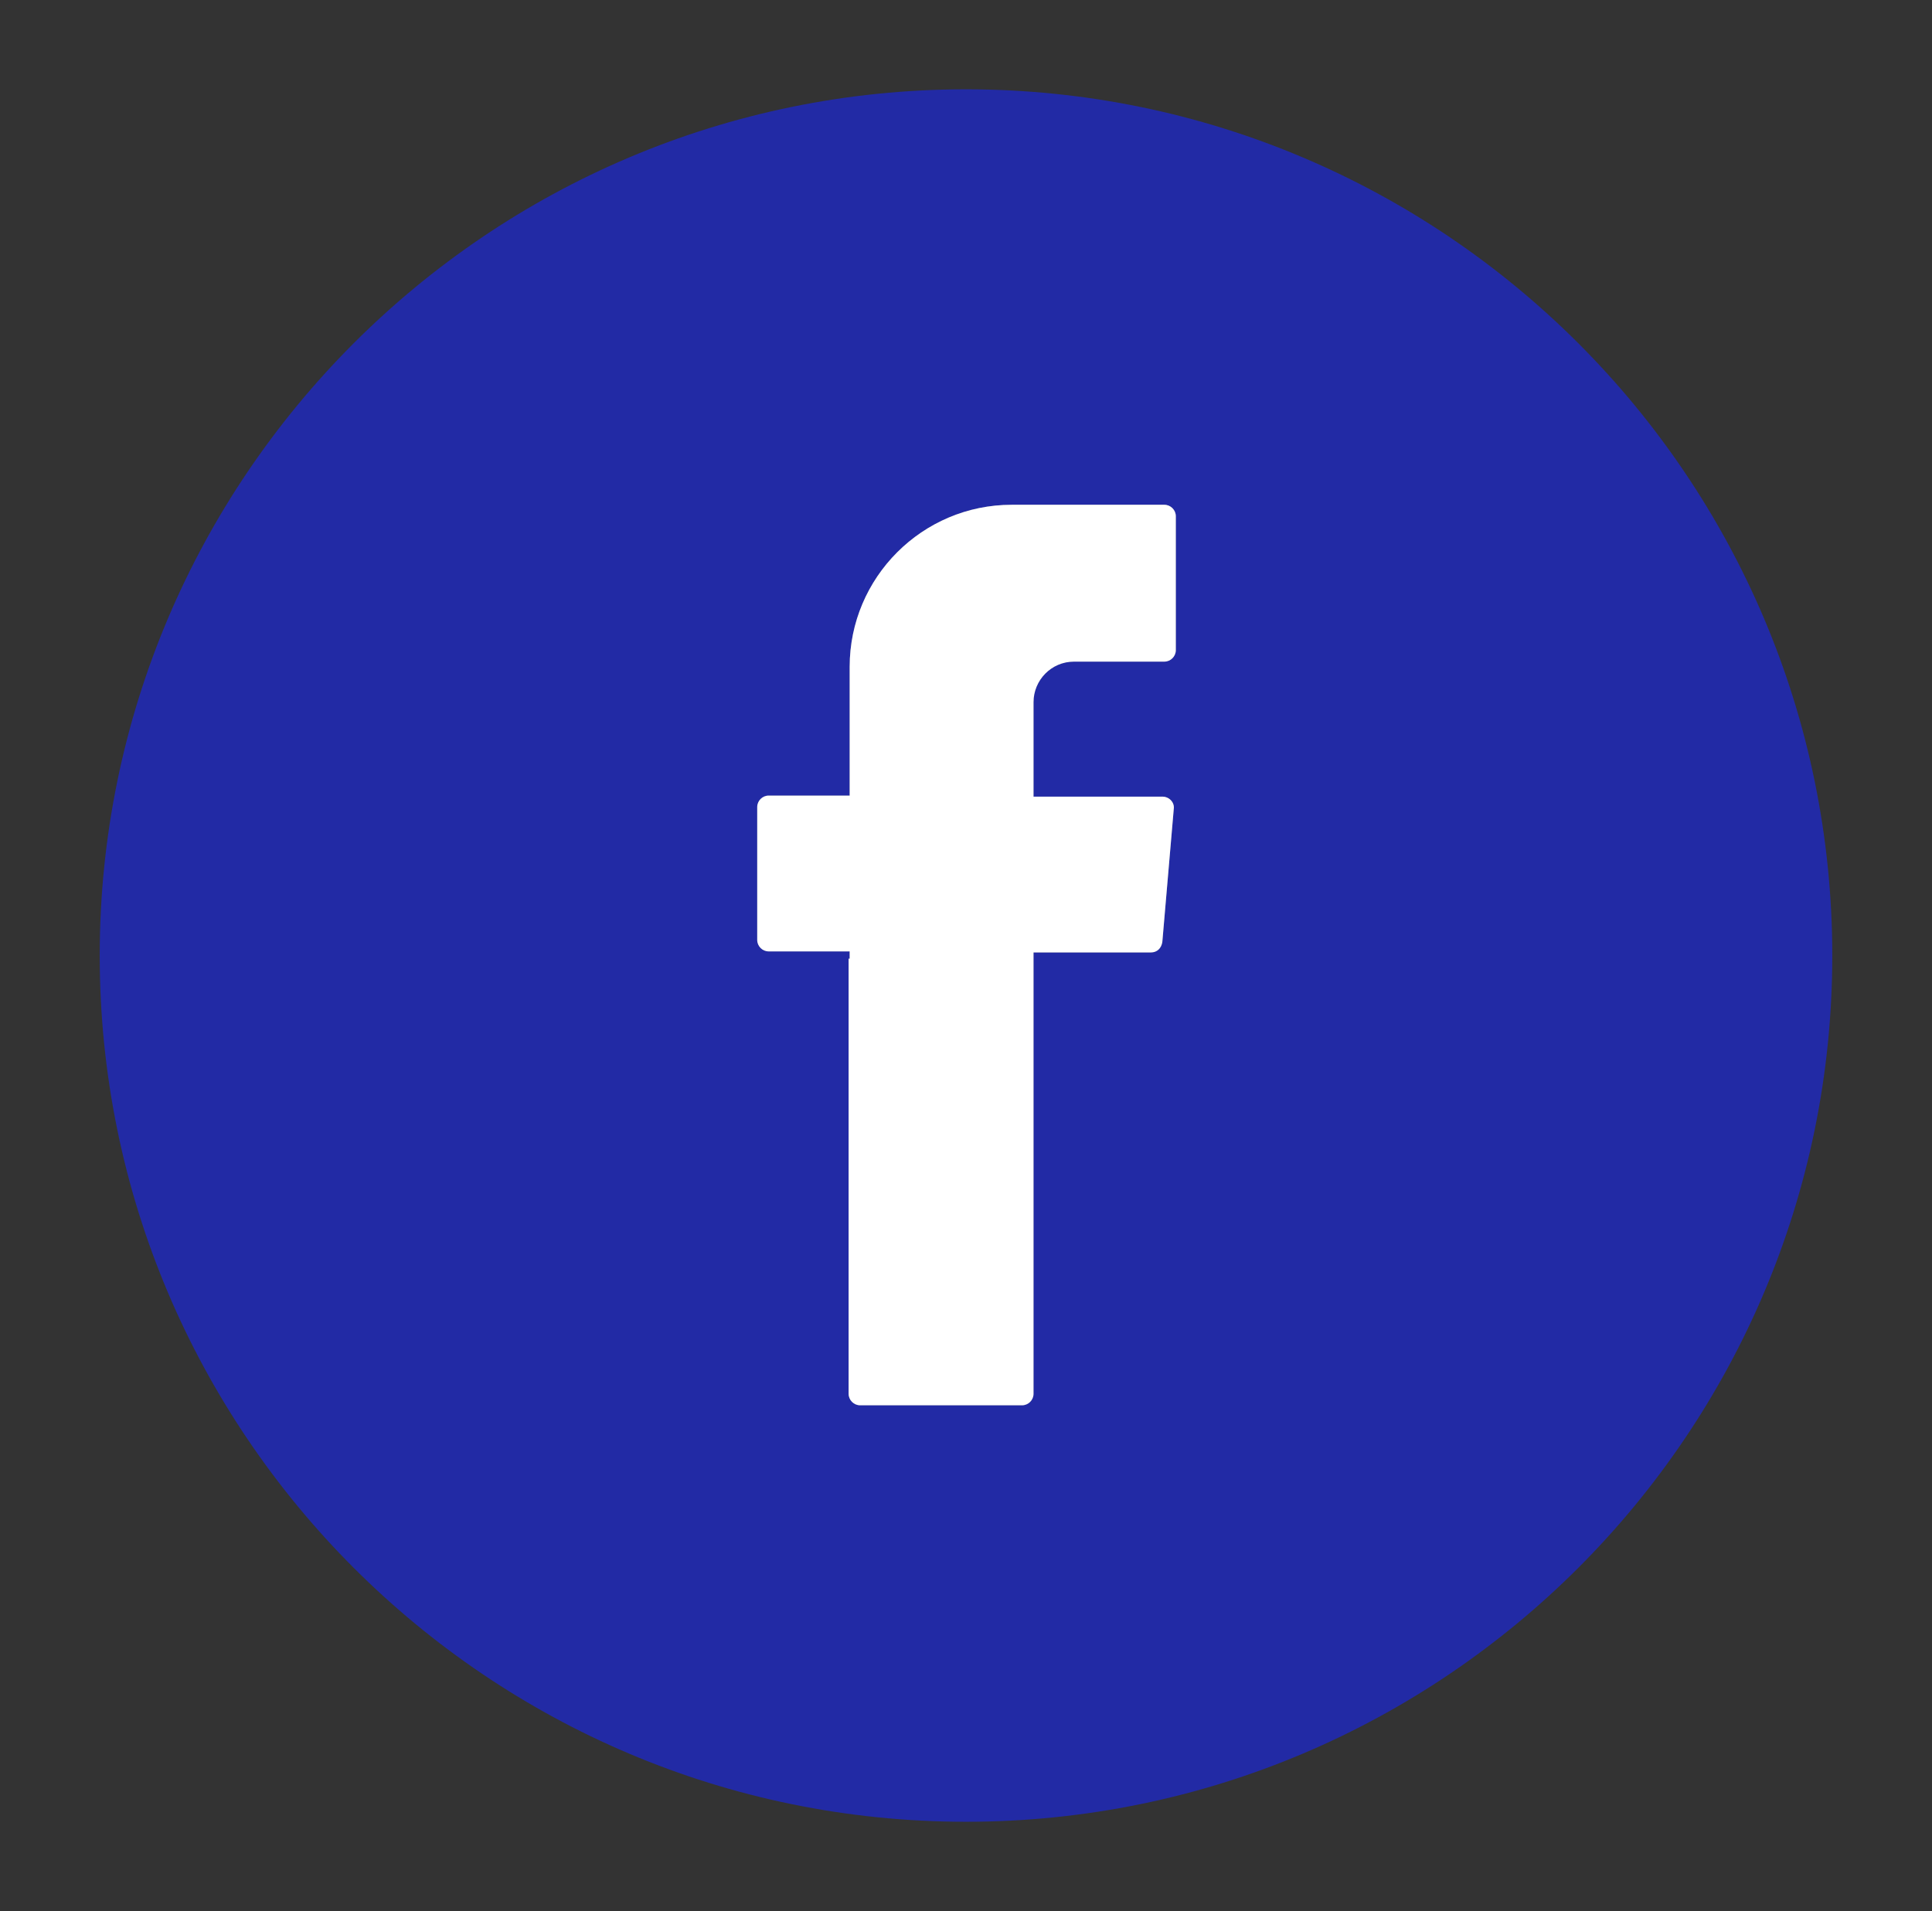 <?xml version="1.0" encoding="utf-8"?>
<!-- Generator: Adobe Illustrator 21.0.2, SVG Export Plug-In . SVG Version: 6.00 Build 0)  -->
<svg version="1.1" id="Capa_1" xmlns="http://www.w3.org/2000/svg" xmlns:xlink="http://www.w3.org/1999/xlink" x="0px" y="0px"
	 viewBox="0 0 186 184" style="enable-background:new 0 0 186 184;" xml:space="preserve">
<rect x="0" y="0" width="186" height="184" fill="#333333" stroke="none"/>
<style type="text/css">
	.st0{fill:#222AA5;}
	.st1{opacity:0.7;}
	.st2{fill-rule:evenodd;clip-rule:evenodd;fill:#7C7D7D;}
	.st3{fill-rule:evenodd;clip-rule:evenodd;fill:#FFFFFF;}
</style>
<g>
	<g>
		<path class="st0" d="M93,175.4C47,175.4,9.6,138,9.6,92C9.6,46,47,8.6,93,8.6c46,0,83.4,37.4,83.4,83.4
			C176.4,138,139,175.4,93,175.4z"/>
		<g class="st1">
			<path class="st2" d="M81.7,92.3v41.9c0,0.6,0.5,1.1,1.1,1.1h15.6c0.6,0,1.1-0.5,1.1-1.1V91.7h11.3c0.6,0,1-0.4,1.1-1l1.1-12.8
				c0.1-0.6-0.4-1.2-1.1-1.2H99.5v-9.1c0-2.1,1.7-3.9,3.9-3.9h8.7c0.6,0,1.1-0.5,1.1-1.1V49.7c0-0.6-0.5-1.1-1.1-1.1H97.4
				c-8.6,0-15.6,7-15.6,15.6v12.4h-7.8c-0.6,0-1.1,0.5-1.1,1.1v12.8c0,0.6,0.5,1.1,1.1,1.1h7.8V92.3z"/>
		</g>
		<path class="st3" d="M81.7,92.3v41.9c0,0.6,0.5,1.1,1.1,1.1h15.6c0.6,0,1.1-0.5,1.1-1.1V91.7h11.3c0.6,0,1-0.4,1.1-1l1.1-12.8
			c0.1-0.6-0.4-1.2-1.1-1.2H99.5v-9.1c0-2.1,1.7-3.9,3.9-3.9h8.7c0.6,0,1.1-0.5,1.1-1.1V49.7c0-0.6-0.5-1.1-1.1-1.1H97.4
			c-8.6,0-15.6,7-15.6,15.6v12.4h-7.8c-0.6,0-1.1,0.5-1.1,1.1v12.8c0,0.6,0.5,1.1,1.1,1.1h7.8V92.3z"/>
	</g>
</g>
</svg>
